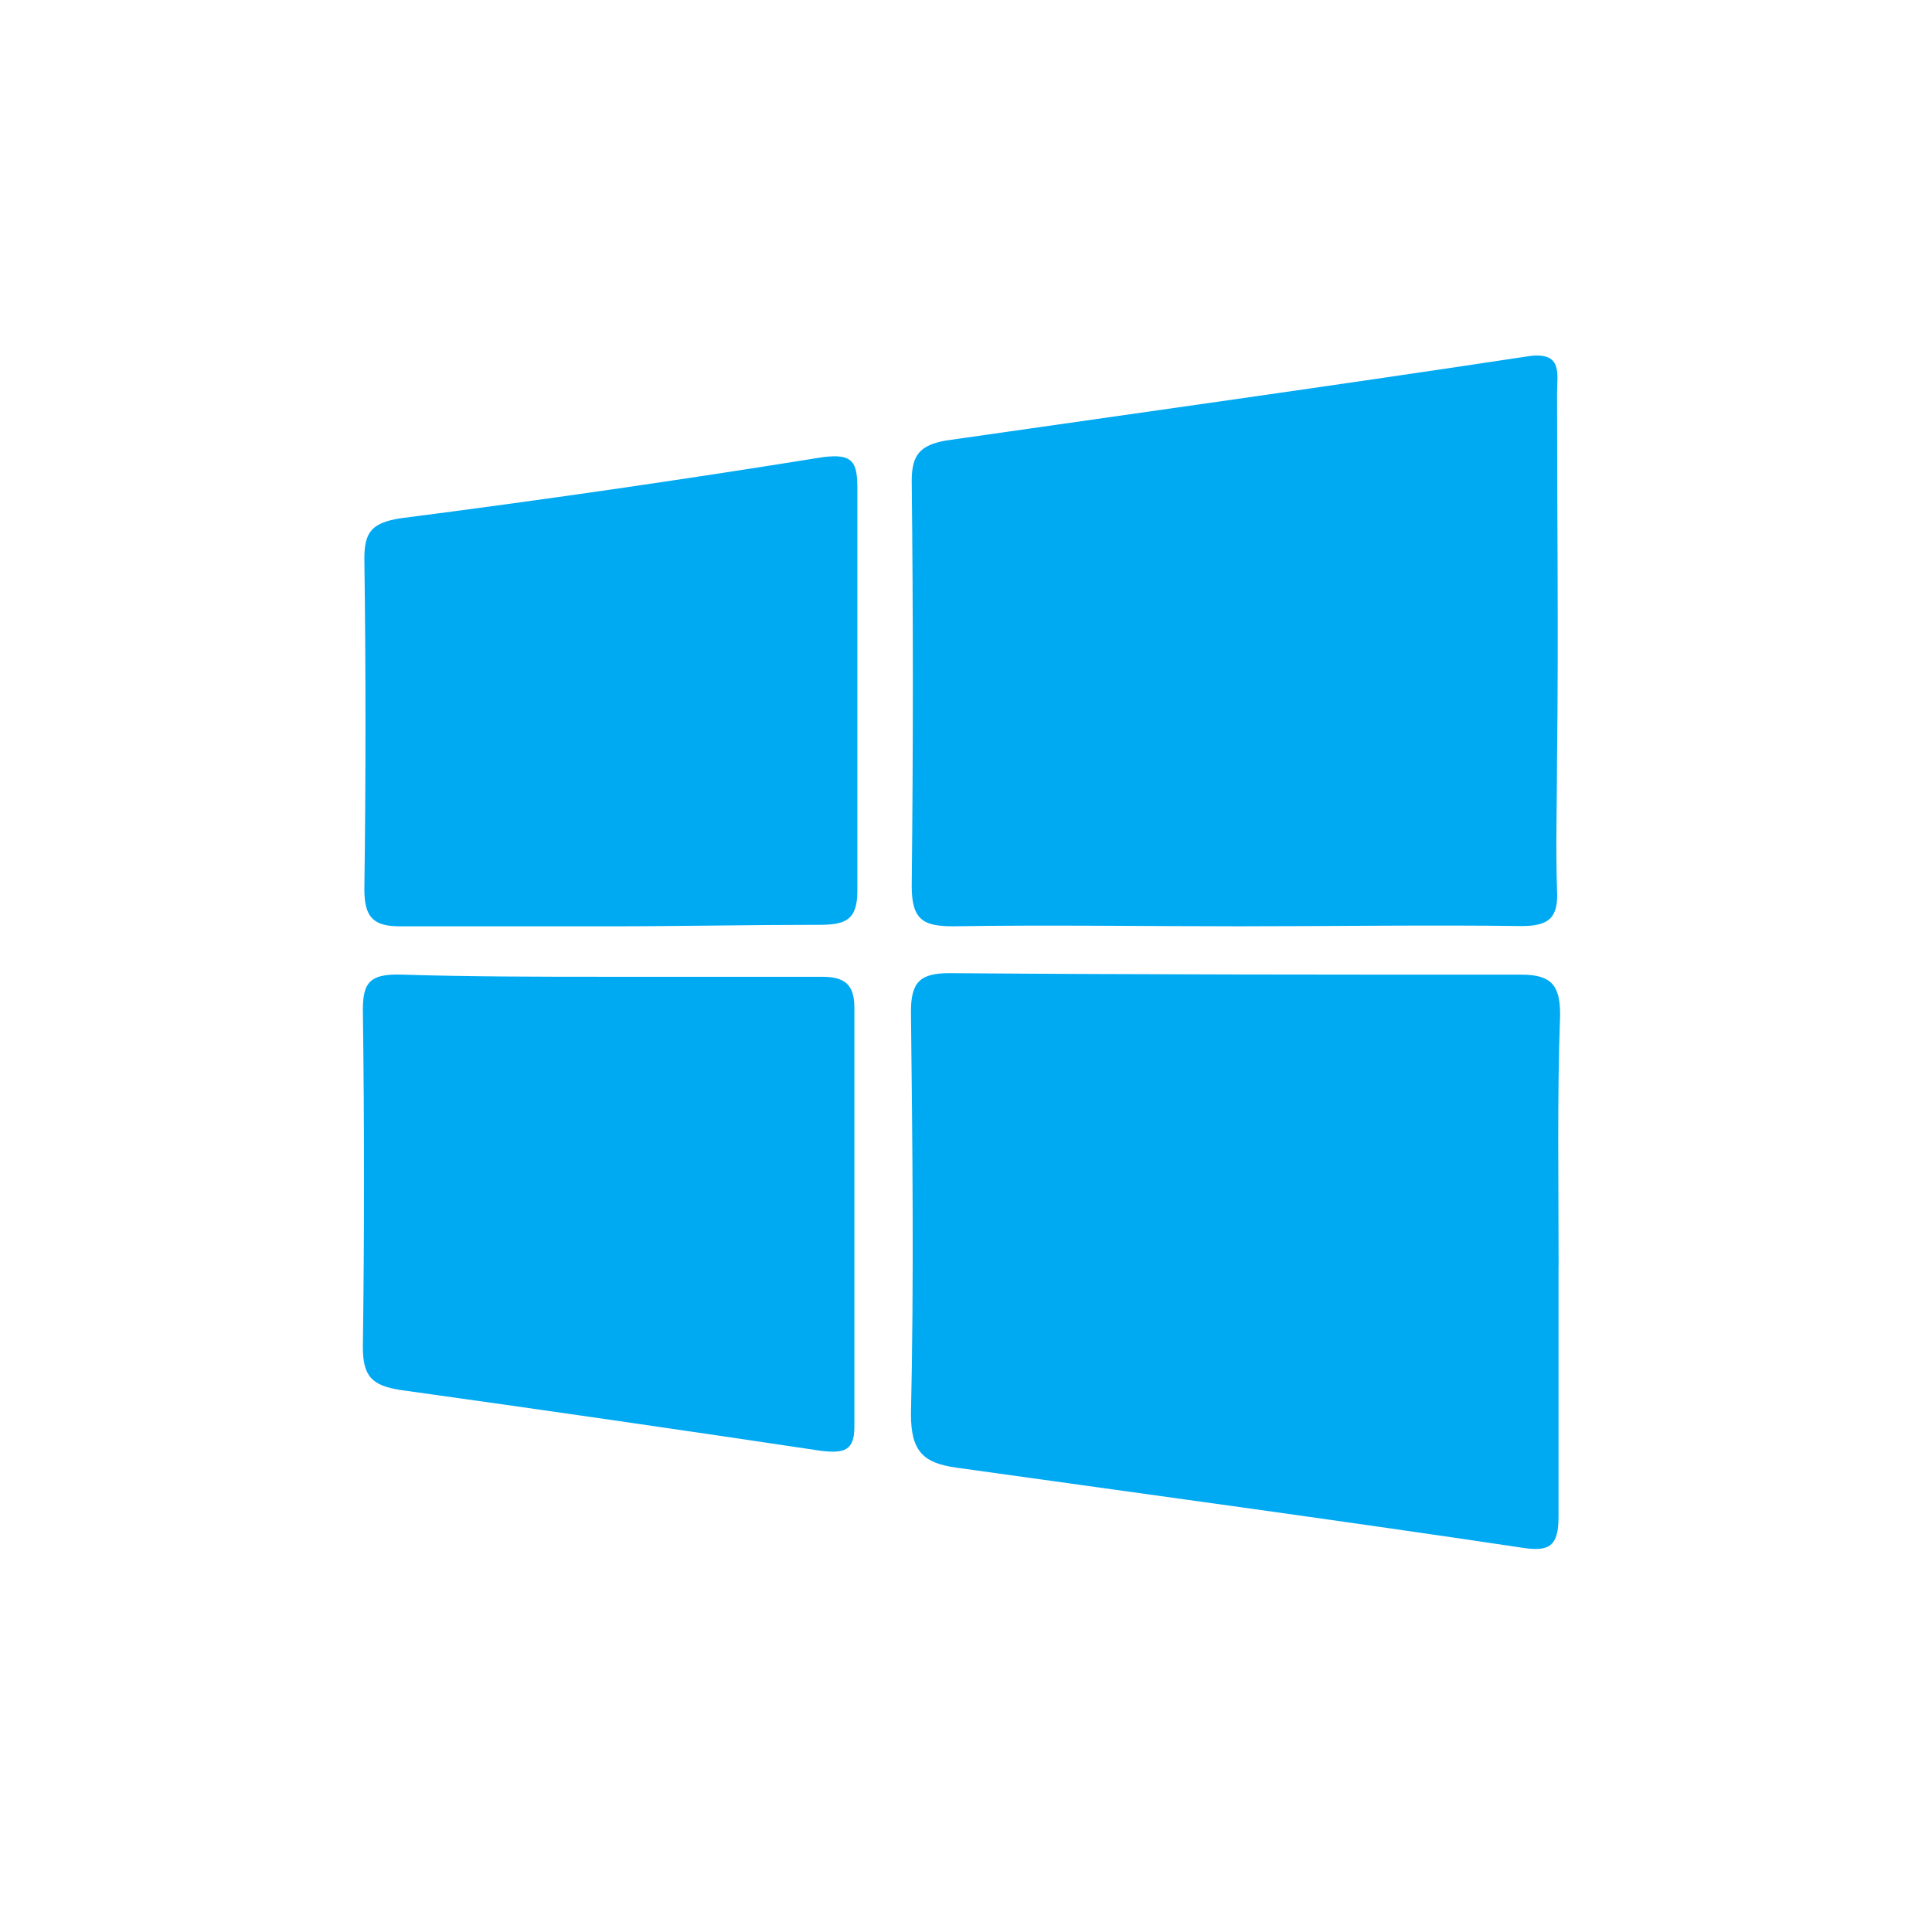 <svg width="71" height="70" viewBox="0 0 71 70" fill="none" xmlns="http://www.w3.org/2000/svg">
<mask id="mask0_2212_6615" style="mask-type:luminance" maskUnits="userSpaceOnUse" x="0" y="0" width="71" height="70">
<path d="M70.333 0H0.333V70H70.333V0Z" fill="white"/>
</mask>
<g mask="url(#mask0_2212_6615)">
<path d="M57.275 46.509V55.738C57.275 56.819 56.943 57.039 55.918 56.873C49.048 55.848 42.093 54.906 35.167 53.937C33.92 53.77 33.477 53.327 33.477 51.969C33.588 47.065 33.533 42.134 33.477 37.175C33.477 36.094 33.809 35.762 34.89 35.762C41.983 35.817 48.965 35.817 55.92 35.817C57.056 35.817 57.333 36.261 57.333 37.289C57.223 40.392 57.278 43.44 57.278 46.515L57.275 46.509Z" fill="#00AAF2"/>
<path d="M45.501 34.04C42.01 34.04 38.519 33.984 35.028 34.04C33.947 34.04 33.505 33.818 33.505 32.568C33.56 27.553 33.56 22.622 33.505 17.662C33.505 16.692 33.837 16.36 34.752 16.19C41.902 15.165 49.052 14.168 56.196 13.087C57.443 12.921 57.221 13.751 57.221 14.444C57.221 18.877 57.276 23.393 57.221 27.826C57.221 29.461 57.165 31.095 57.221 32.73C57.276 33.755 56.888 34.031 55.919 34.031C52.483 33.985 48.992 34.04 45.501 34.04Z" fill="#00AAF2"/>
<path d="M22.395 35.895H30.207C31.038 35.895 31.398 36.173 31.398 37.031V52.435C31.398 53.321 31.01 53.404 30.207 53.321C25.026 52.545 19.855 51.797 14.693 51.077C13.667 50.911 13.335 50.579 13.335 49.498C13.391 45.397 13.391 41.297 13.335 37.114C13.335 36.089 13.612 35.812 14.637 35.812C17.265 35.895 19.789 35.895 22.395 35.895Z" fill="#00AAF2"/>
<path d="M22.393 34.041H14.691C13.722 34.041 13.39 33.708 13.39 32.685C13.445 28.639 13.445 24.588 13.39 20.521C13.39 19.552 13.666 19.22 14.691 19.049C19.872 18.384 25.044 17.636 30.206 16.805C31.397 16.639 31.508 17.027 31.508 17.997V32.738C31.508 33.819 31.064 33.986 30.095 33.986C27.518 33.986 24.915 34.041 22.393 34.041Z" fill="#00AAF2"/>
</g>
</svg>
